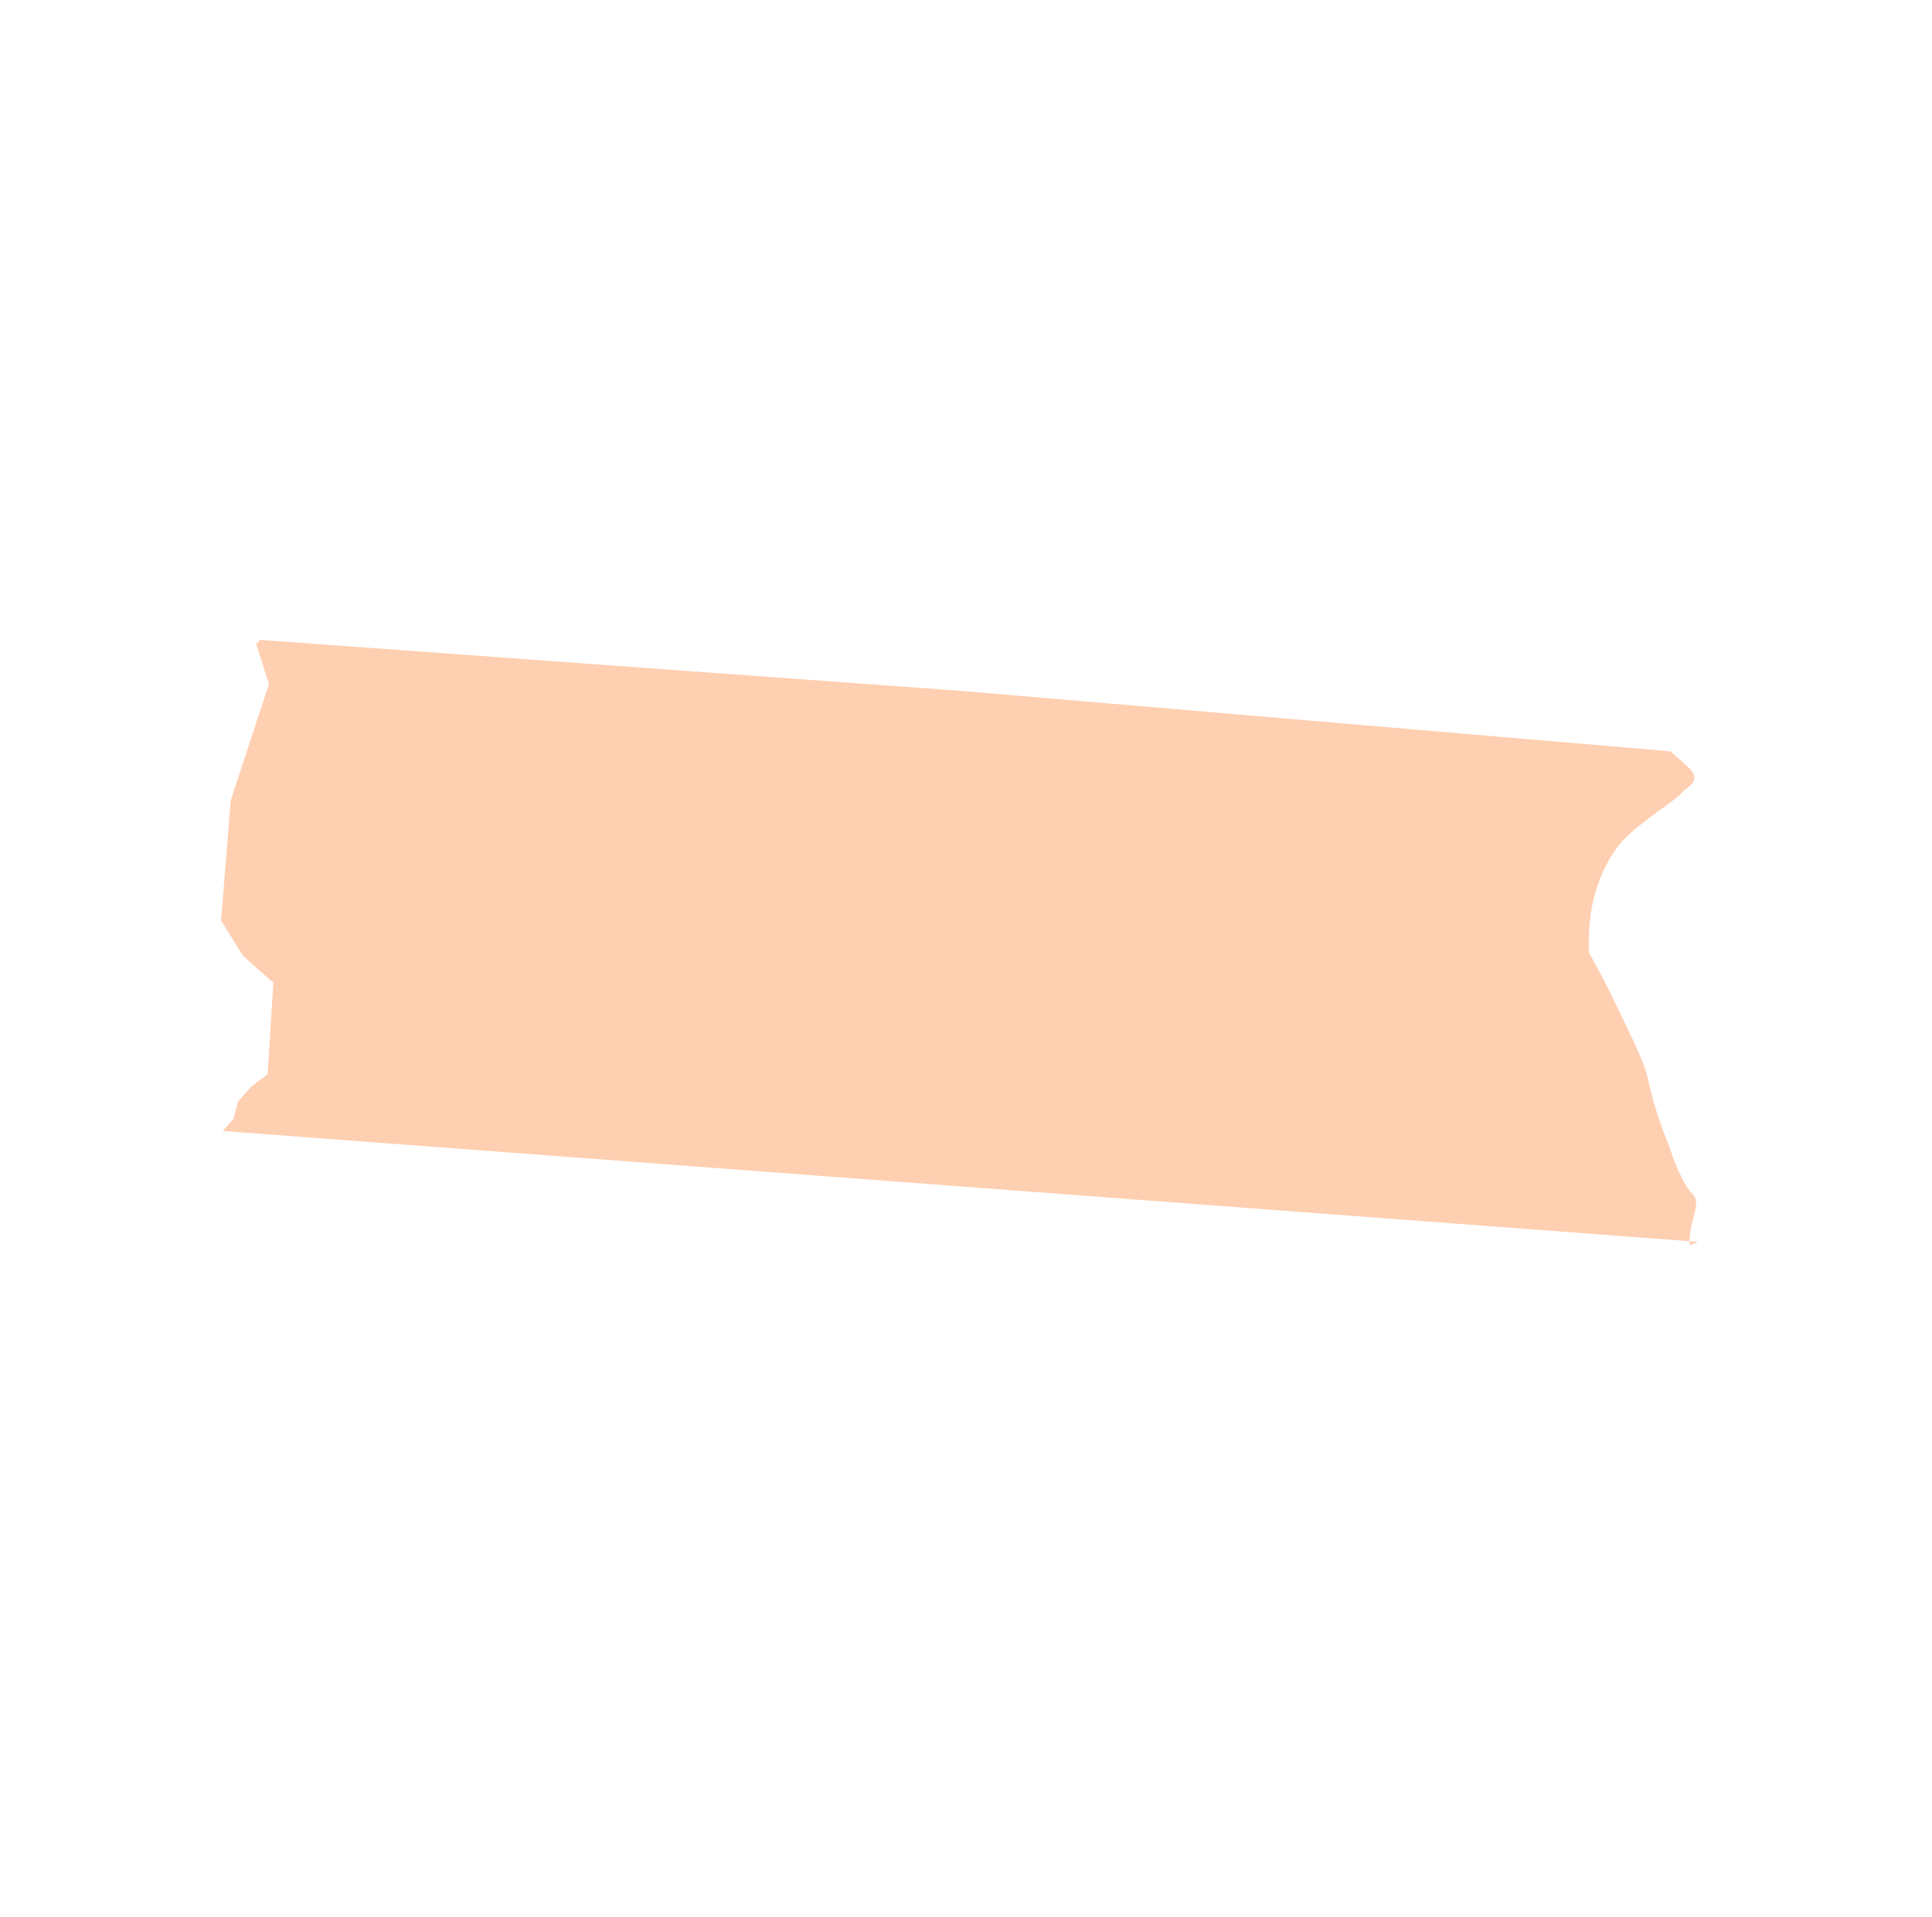 <svg width="261" height="259" viewBox="0 0 261 259" fill="none" xmlns="http://www.w3.org/2000/svg">
<g clip-path="url(#clip0_318_2498)">
<g opacity="0.71">
<path d="M229.403 167.793L129.752 160.303L30.1 152.814L31.537 151.184L32.159 148.838L33.955 146.801L36.157 145.123L36.541 138.947L36.925 132.771L32.858 129.185L29.867 124.378L30.515 116.262L31.163 108.147L33.75 100.293L36.336 92.439L35.38 89.424L34.423 86.409L130.197 93.377L225.66 101.518C225.66 101.518 226.474 102.235 226.881 102.593L227.694 103.31C229.321 104.745 229.369 105.511 227.526 106.781C226.09 108.411 223.481 109.731 220.201 112.631C217.281 115.124 215.629 119.458 215.054 122.571C214.479 125.683 214.669 128.747 214.669 128.747C214.669 128.747 216.392 131.713 218.162 135.445C219.932 139.177 222.109 143.267 222.659 145.923C223.209 148.58 224.165 151.594 225.529 154.968C226.485 157.983 227.801 160.59 228.615 161.307C229.428 162.024 229.117 163.198 228.805 164.371C228.494 165.544 228.183 166.717 228.278 168.249L229.403 167.793Z" fill="#FF8F4A" fill-opacity="0.6"/>
</g>
</g>
<defs>
<clipPath id="clip0_318_2498">
<rect width="199.541" height="168.337" fill="white" transform="translate(111.312) rotate(41.395)"/>
</clipPath>
</defs>
</svg>
